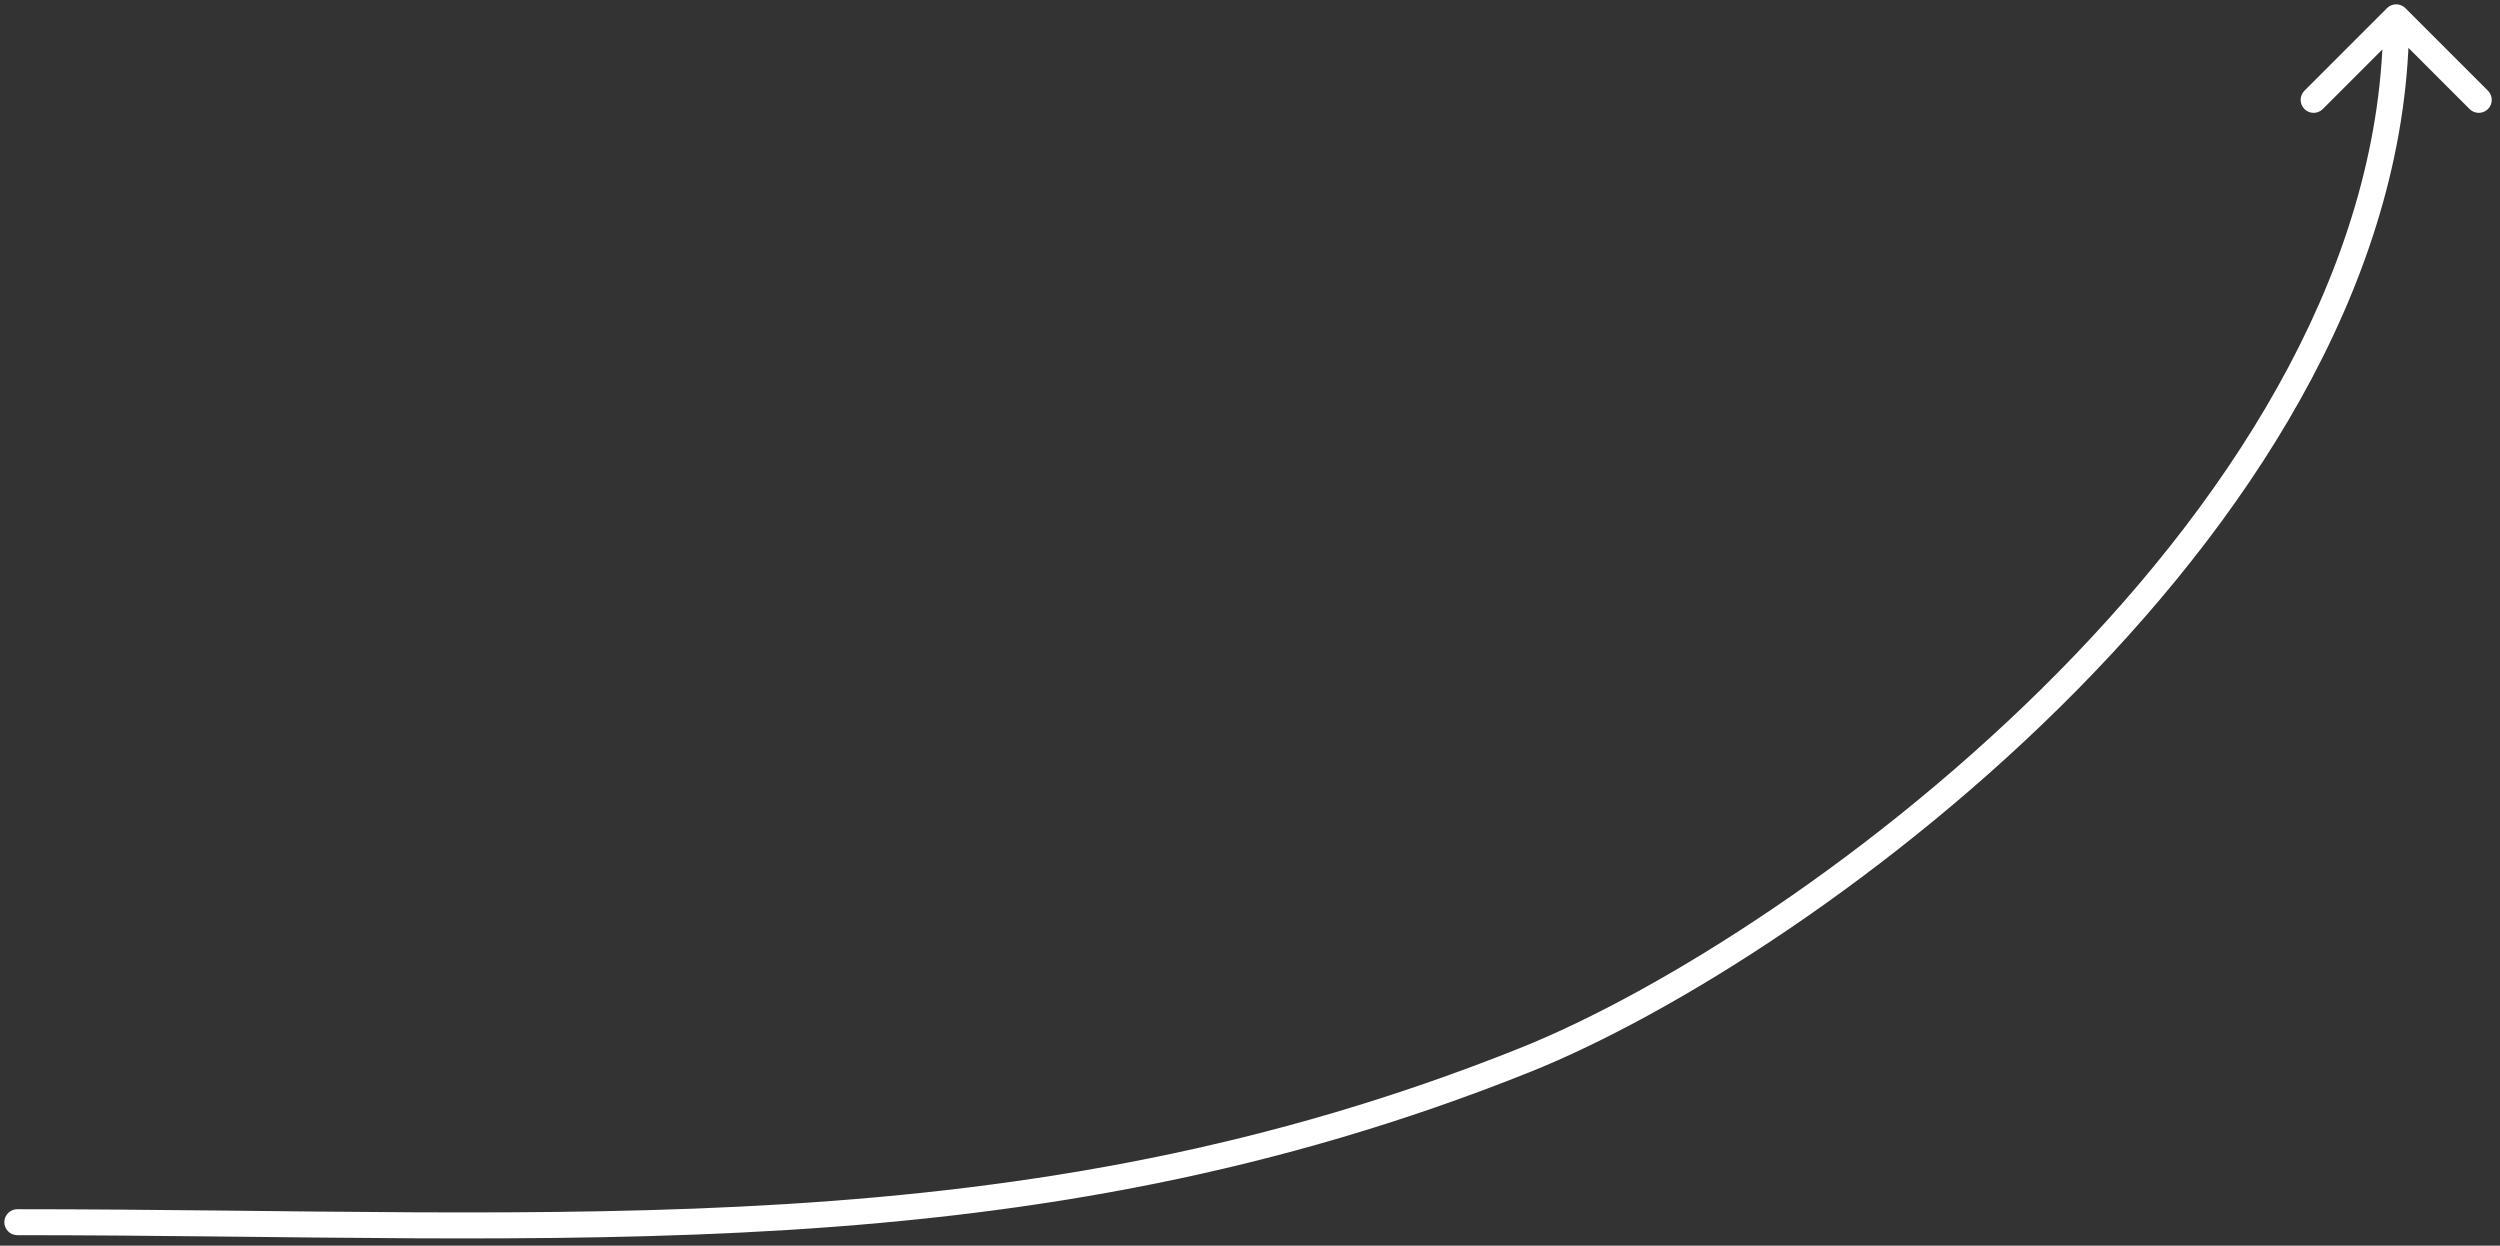 <?xml version="1.0" encoding="UTF-8"?> <svg xmlns="http://www.w3.org/2000/svg" width="289" height="144" viewBox="0 0 289 144" fill="none"><rect x="0" y="0" width="289" height="144" fill="#333333" stroke="none"/><path d="M2 142.786C1.172 142.786 0.5 142.114 0.5 141.286C0.5 140.457 1.172 139.786 2 139.786V142.786ZM176.214 122.571L176.771 123.964L176.214 122.571ZM275.939 0.939C276.525 0.354 277.475 0.354 278.061 0.939L287.607 10.485C288.192 11.071 288.192 12.021 287.607 12.607C287.021 13.192 286.071 13.192 285.485 12.607L277 4.121L268.515 12.607C267.929 13.192 266.979 13.192 266.393 12.607C265.808 12.021 265.808 11.071 266.393 10.485L275.939 0.939ZM2 139.786C65.658 139.786 117.625 144.391 175.657 121.179L176.771 123.964C118.063 147.447 65.346 142.786 2 142.786V139.786ZM175.657 121.179C192.026 114.631 217.052 98.879 237.973 77.661C258.914 56.422 275.5 29.955 275.5 2L278.5 2C278.5 31.116 261.271 58.304 240.109 79.767C218.926 101.251 193.56 117.249 176.771 123.964L175.657 121.179Z" fill="white"></path></svg> 